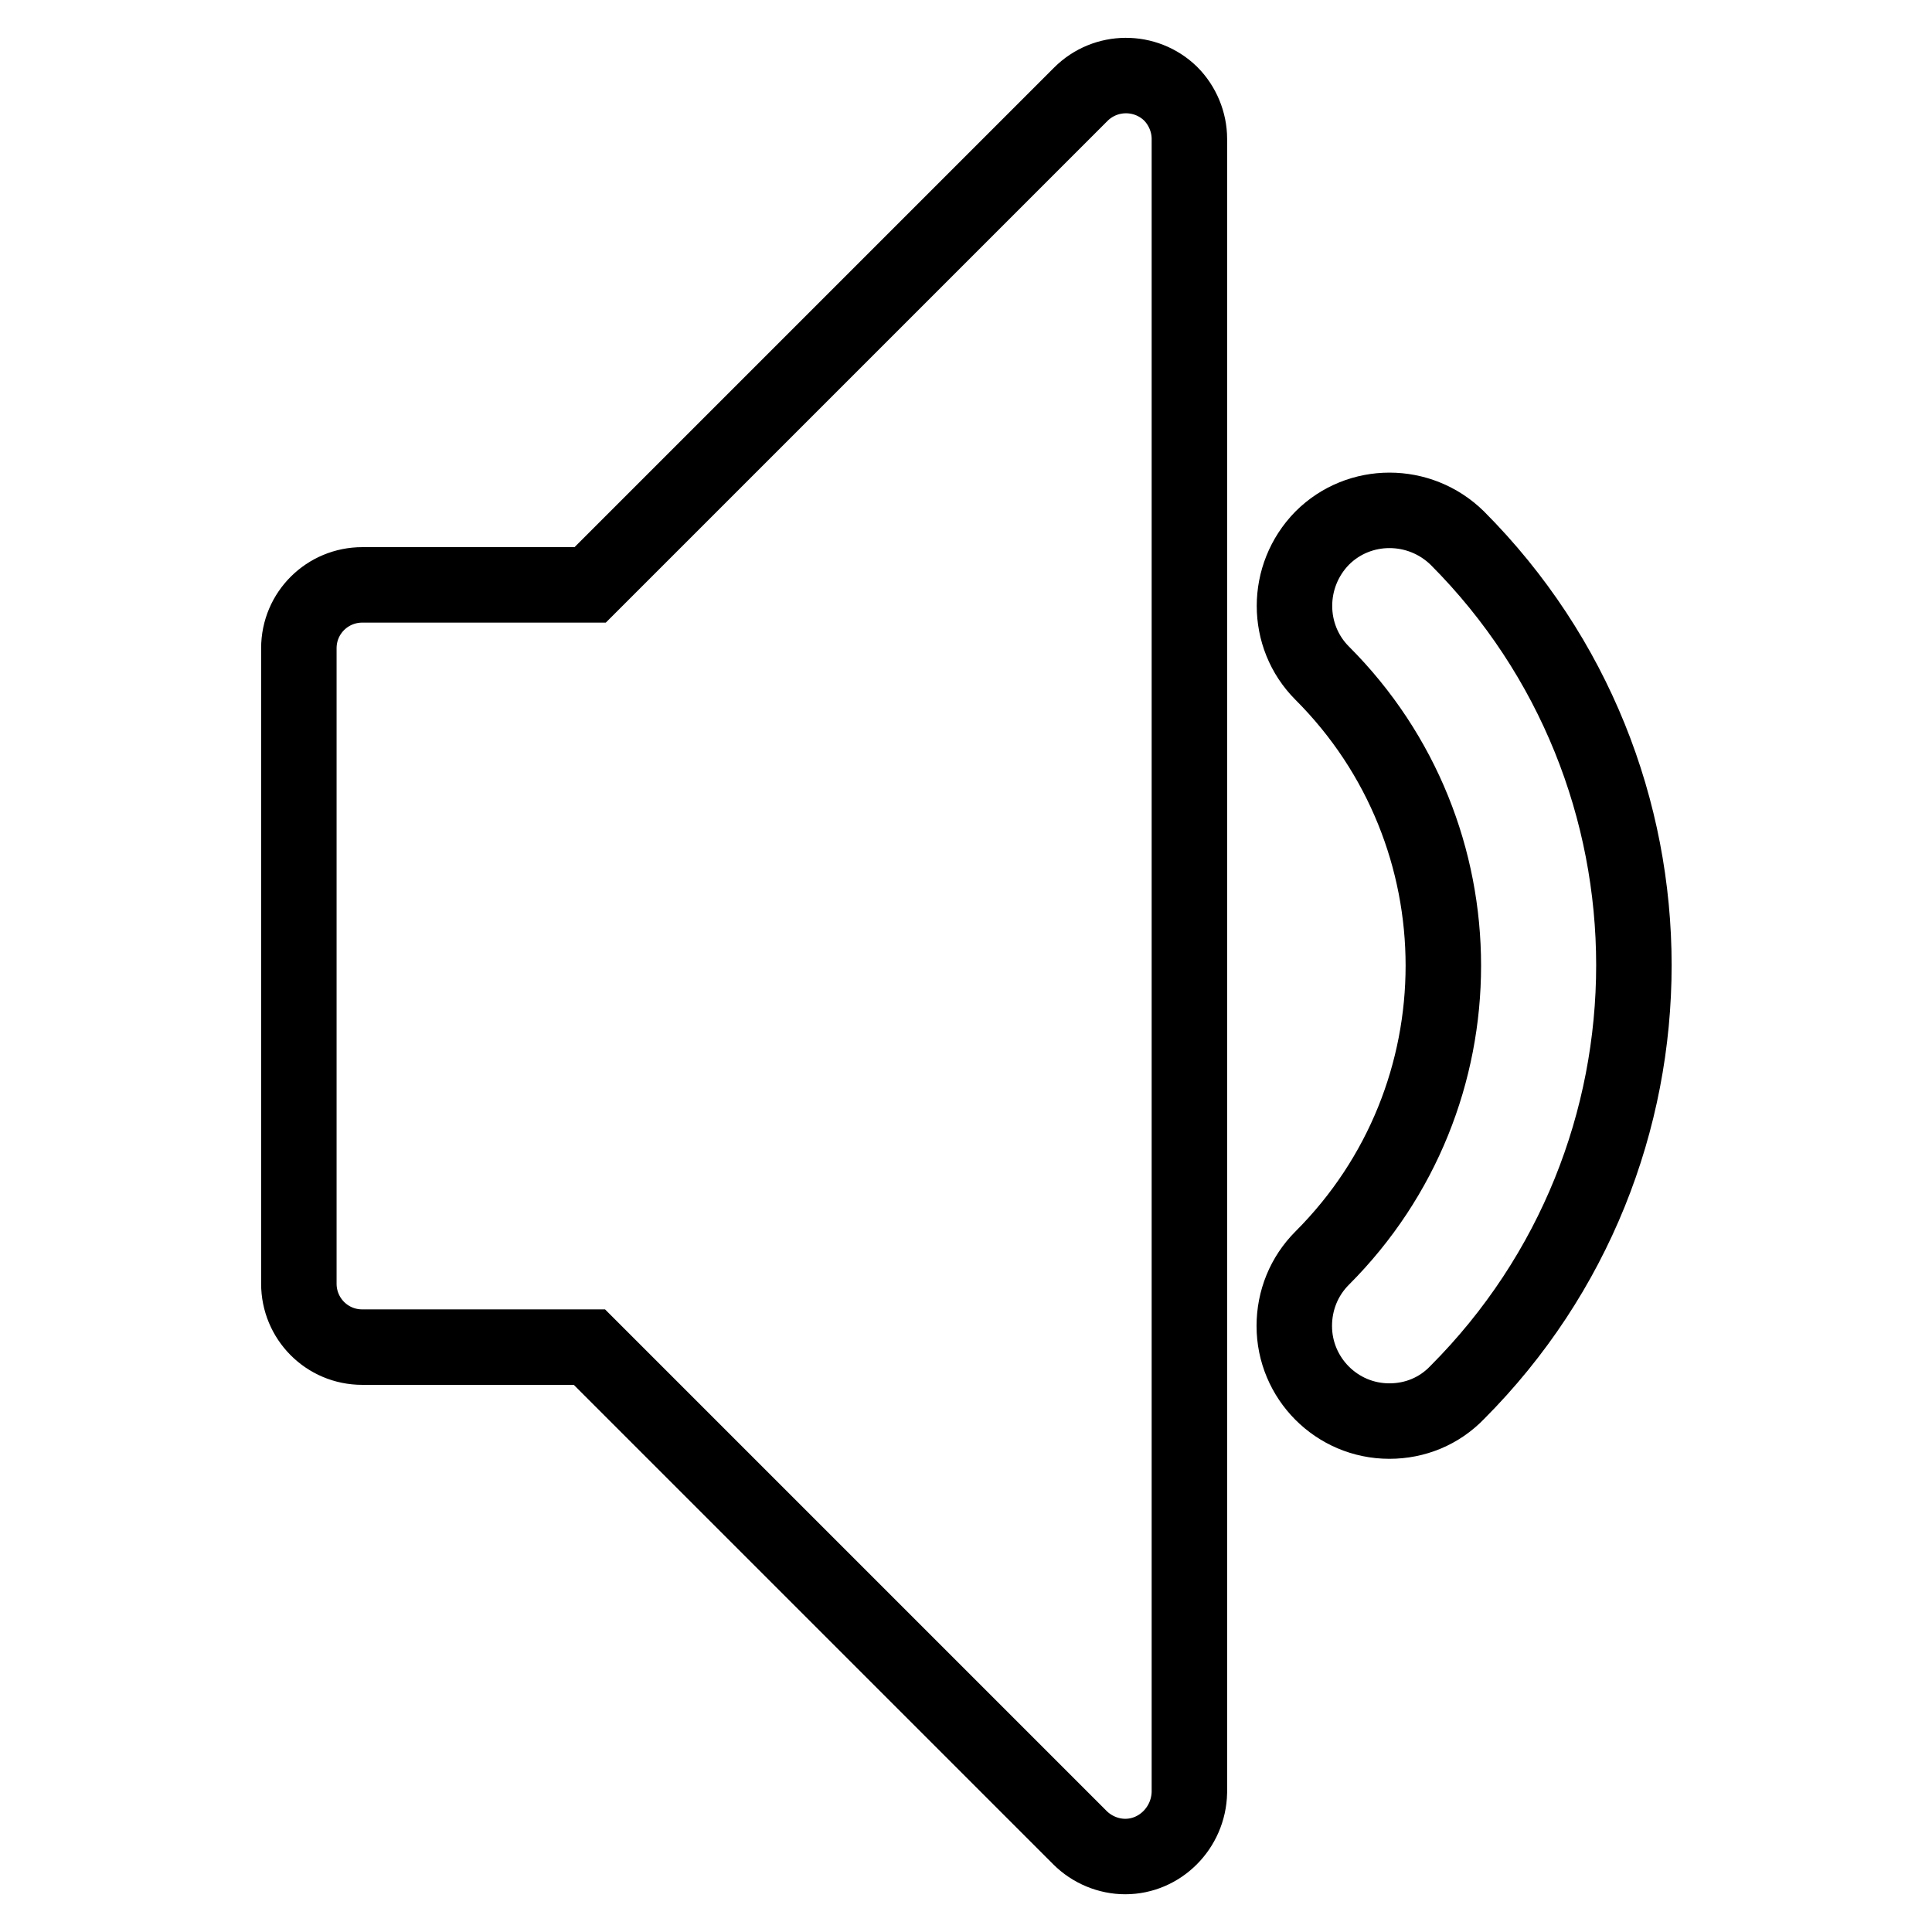 <?xml version="1.0" encoding="utf-8"?>
<!-- Svg Vector Icons : http://www.onlinewebfonts.com/icon -->
<!DOCTYPE svg PUBLIC "-//W3C//DTD SVG 1.1//EN" "http://www.w3.org/Graphics/SVG/1.1/DTD/svg11.dtd">
<svg version="1.1" xmlns="http://www.w3.org/2000/svg" xmlns:xlink="http://www.w3.org/1999/xlink" x="0px" y="0px" viewBox="0 0 256 256" enable-background="new 0 0 256 256" xml:space="preserve">
<g> <path stroke-width="10" fill-opacity="0" stroke="#000000"  d="M184.1,188.3c-7,0-12.6-5.7-12.6-12.6c0-3.4,1.3-6.6,3.7-9c21.4-21.4,21.4-56.1,0-77.5 c-4.9-4.9-4.9-12.9,0-17.9c4.9-4.9,12.9-4.9,17.9,0c31.2,31.3,31.2,81.9,0,113.2C190.7,187,187.5,188.3,184.1,188.3L184.1,188.3z  M149.1,246c-2.2,0-4.4-0.9-6-2.5l-65-65H48c-4.7,0-8.4-3.8-8.4-8.4V85.9c0-4.7,3.8-8.4,8.4-8.4h30.2l65-65 c3.3-3.3,8.6-3.3,11.9-0.1c1.6,1.6,2.5,3.8,2.5,6v219.1C157.5,242.2,153.7,246,149.1,246z"/></g>
</svg>